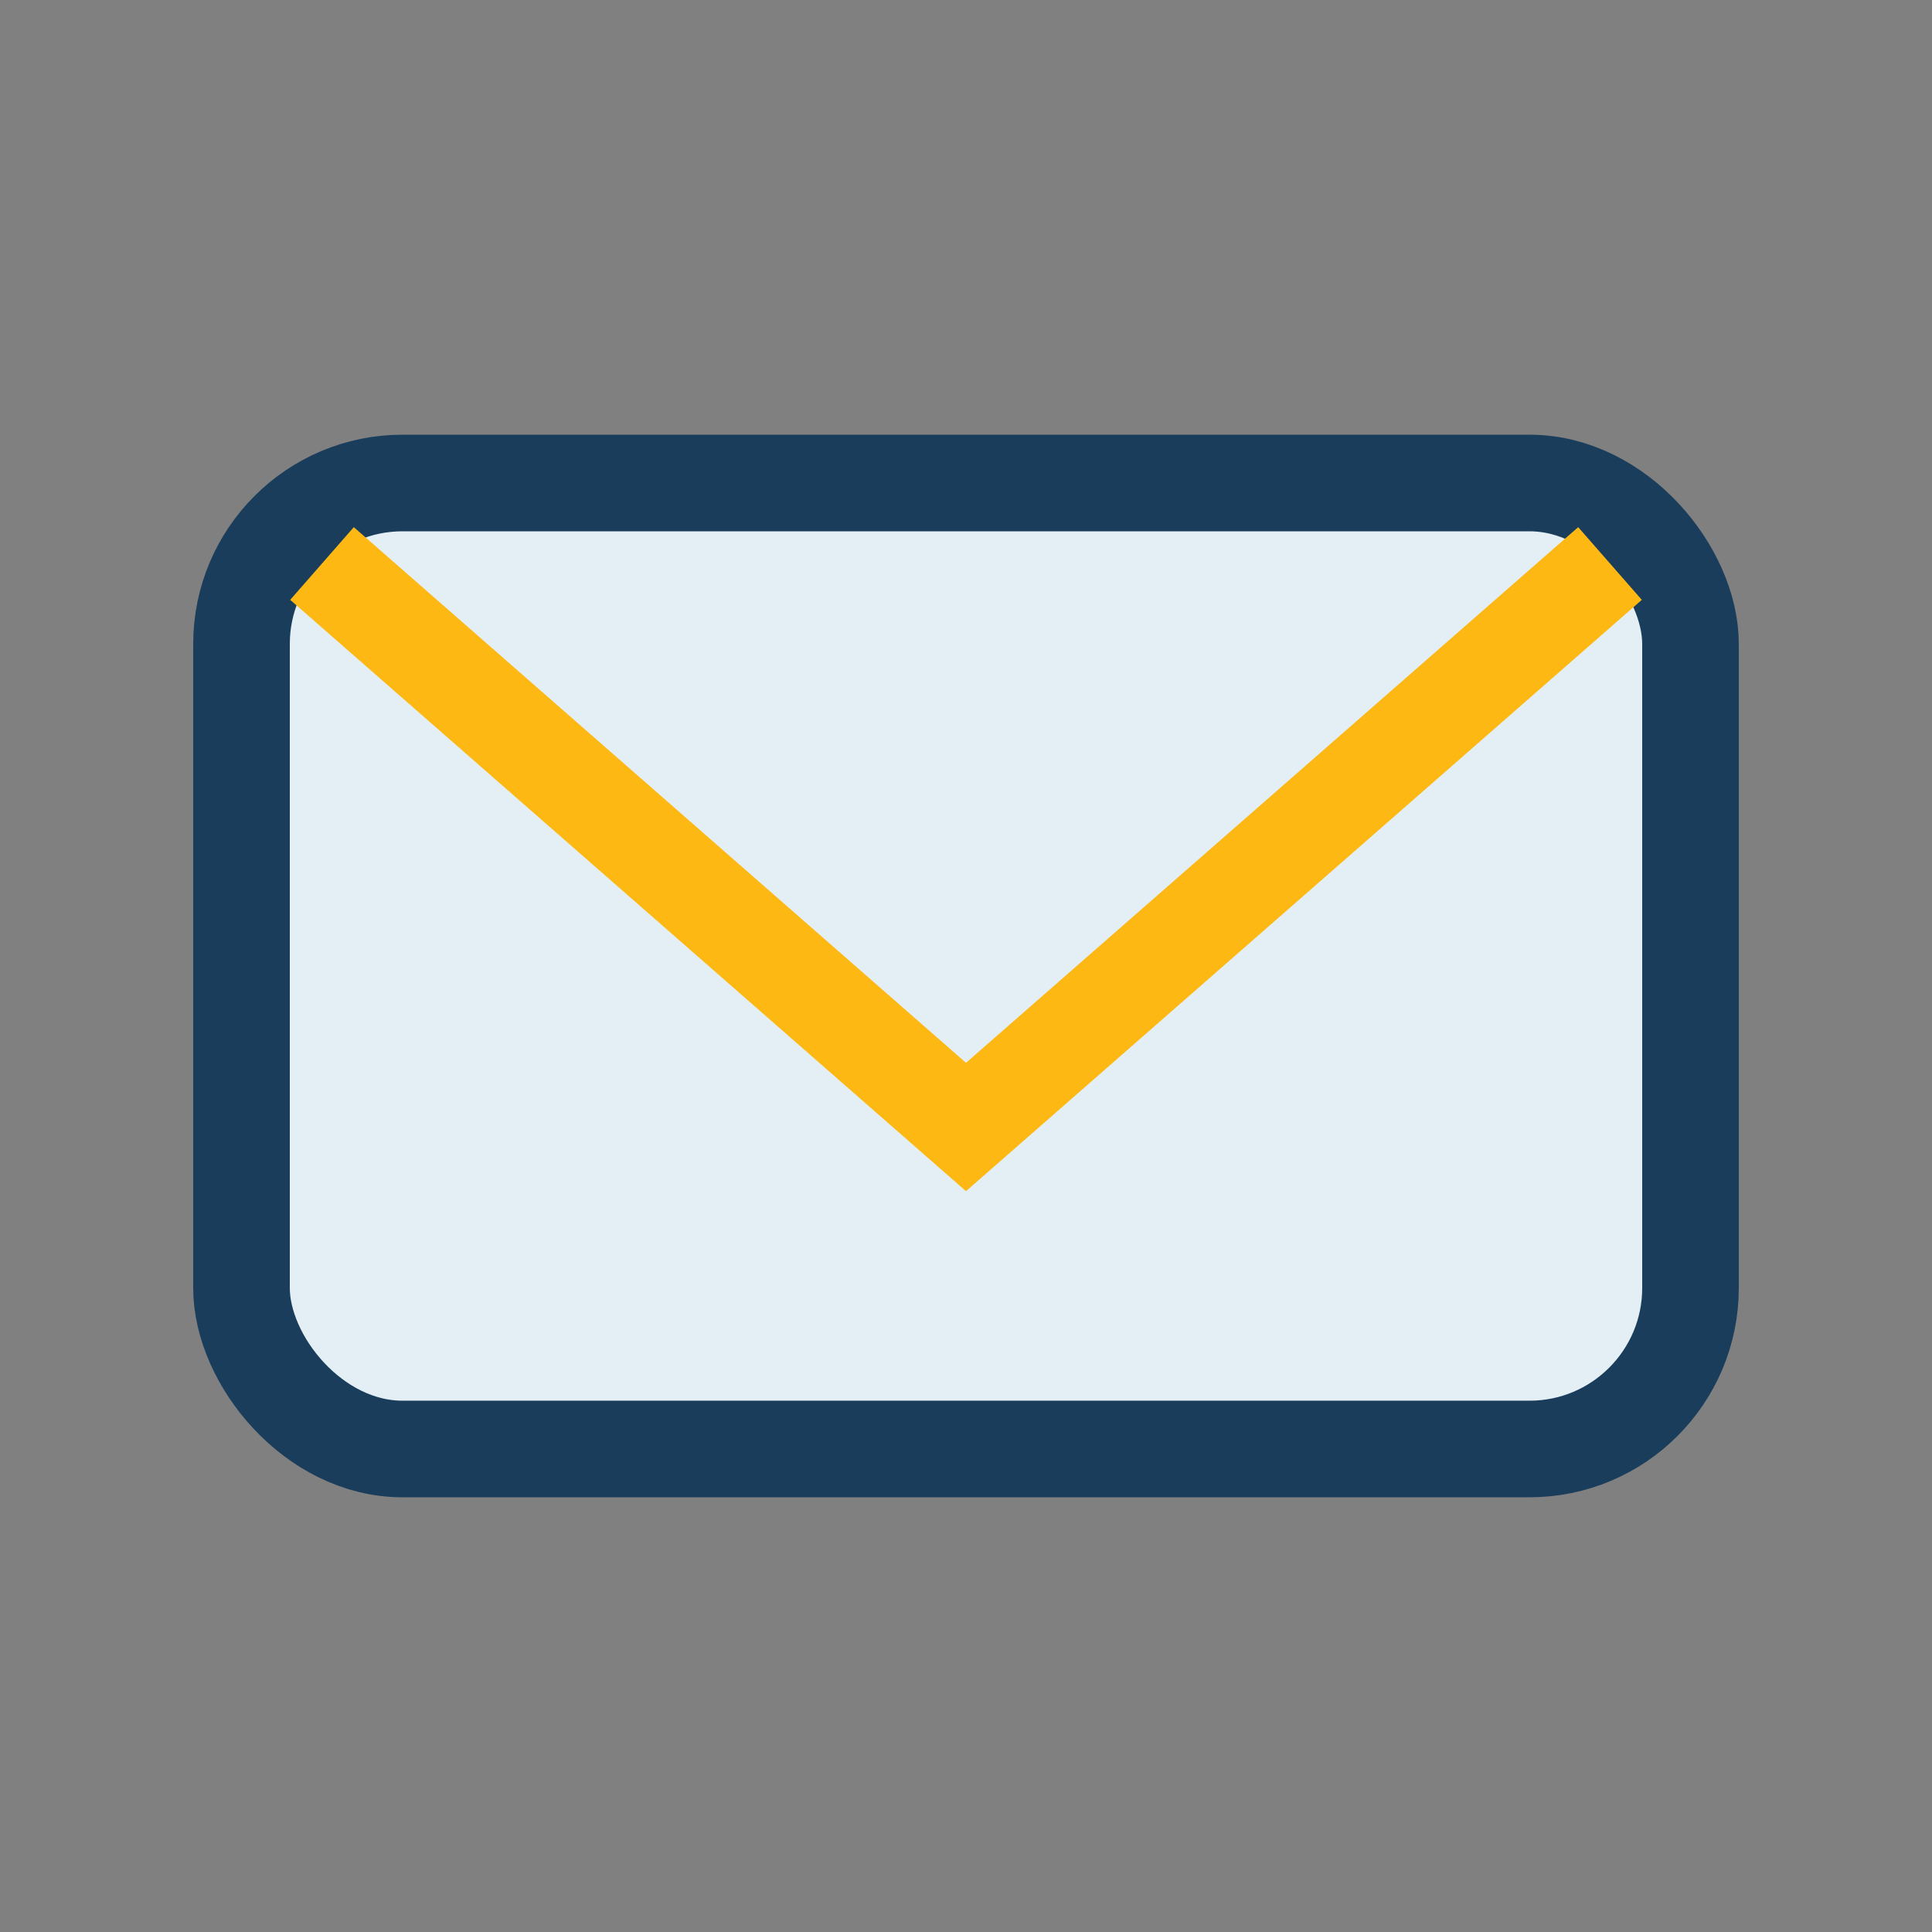 <?xml version="1.0" encoding="UTF-8"?>
<svg xmlns="http://www.w3.org/2000/svg" width="24" height="24" viewBox="0 0 24 24"><rect x="0" y="0" width="24" height="24" fill="#808080" stroke="none"/><rect width="24" height="24" fill="none"/><rect x="3" y="6" width="18" height="12" rx="2" fill="#E3EFF4" stroke="#1A3D5C" stroke-width="1.2"/><path d="M4 7l8 7 8-7" fill="none" stroke="#FDB813" stroke-width="1.2"/></svg>